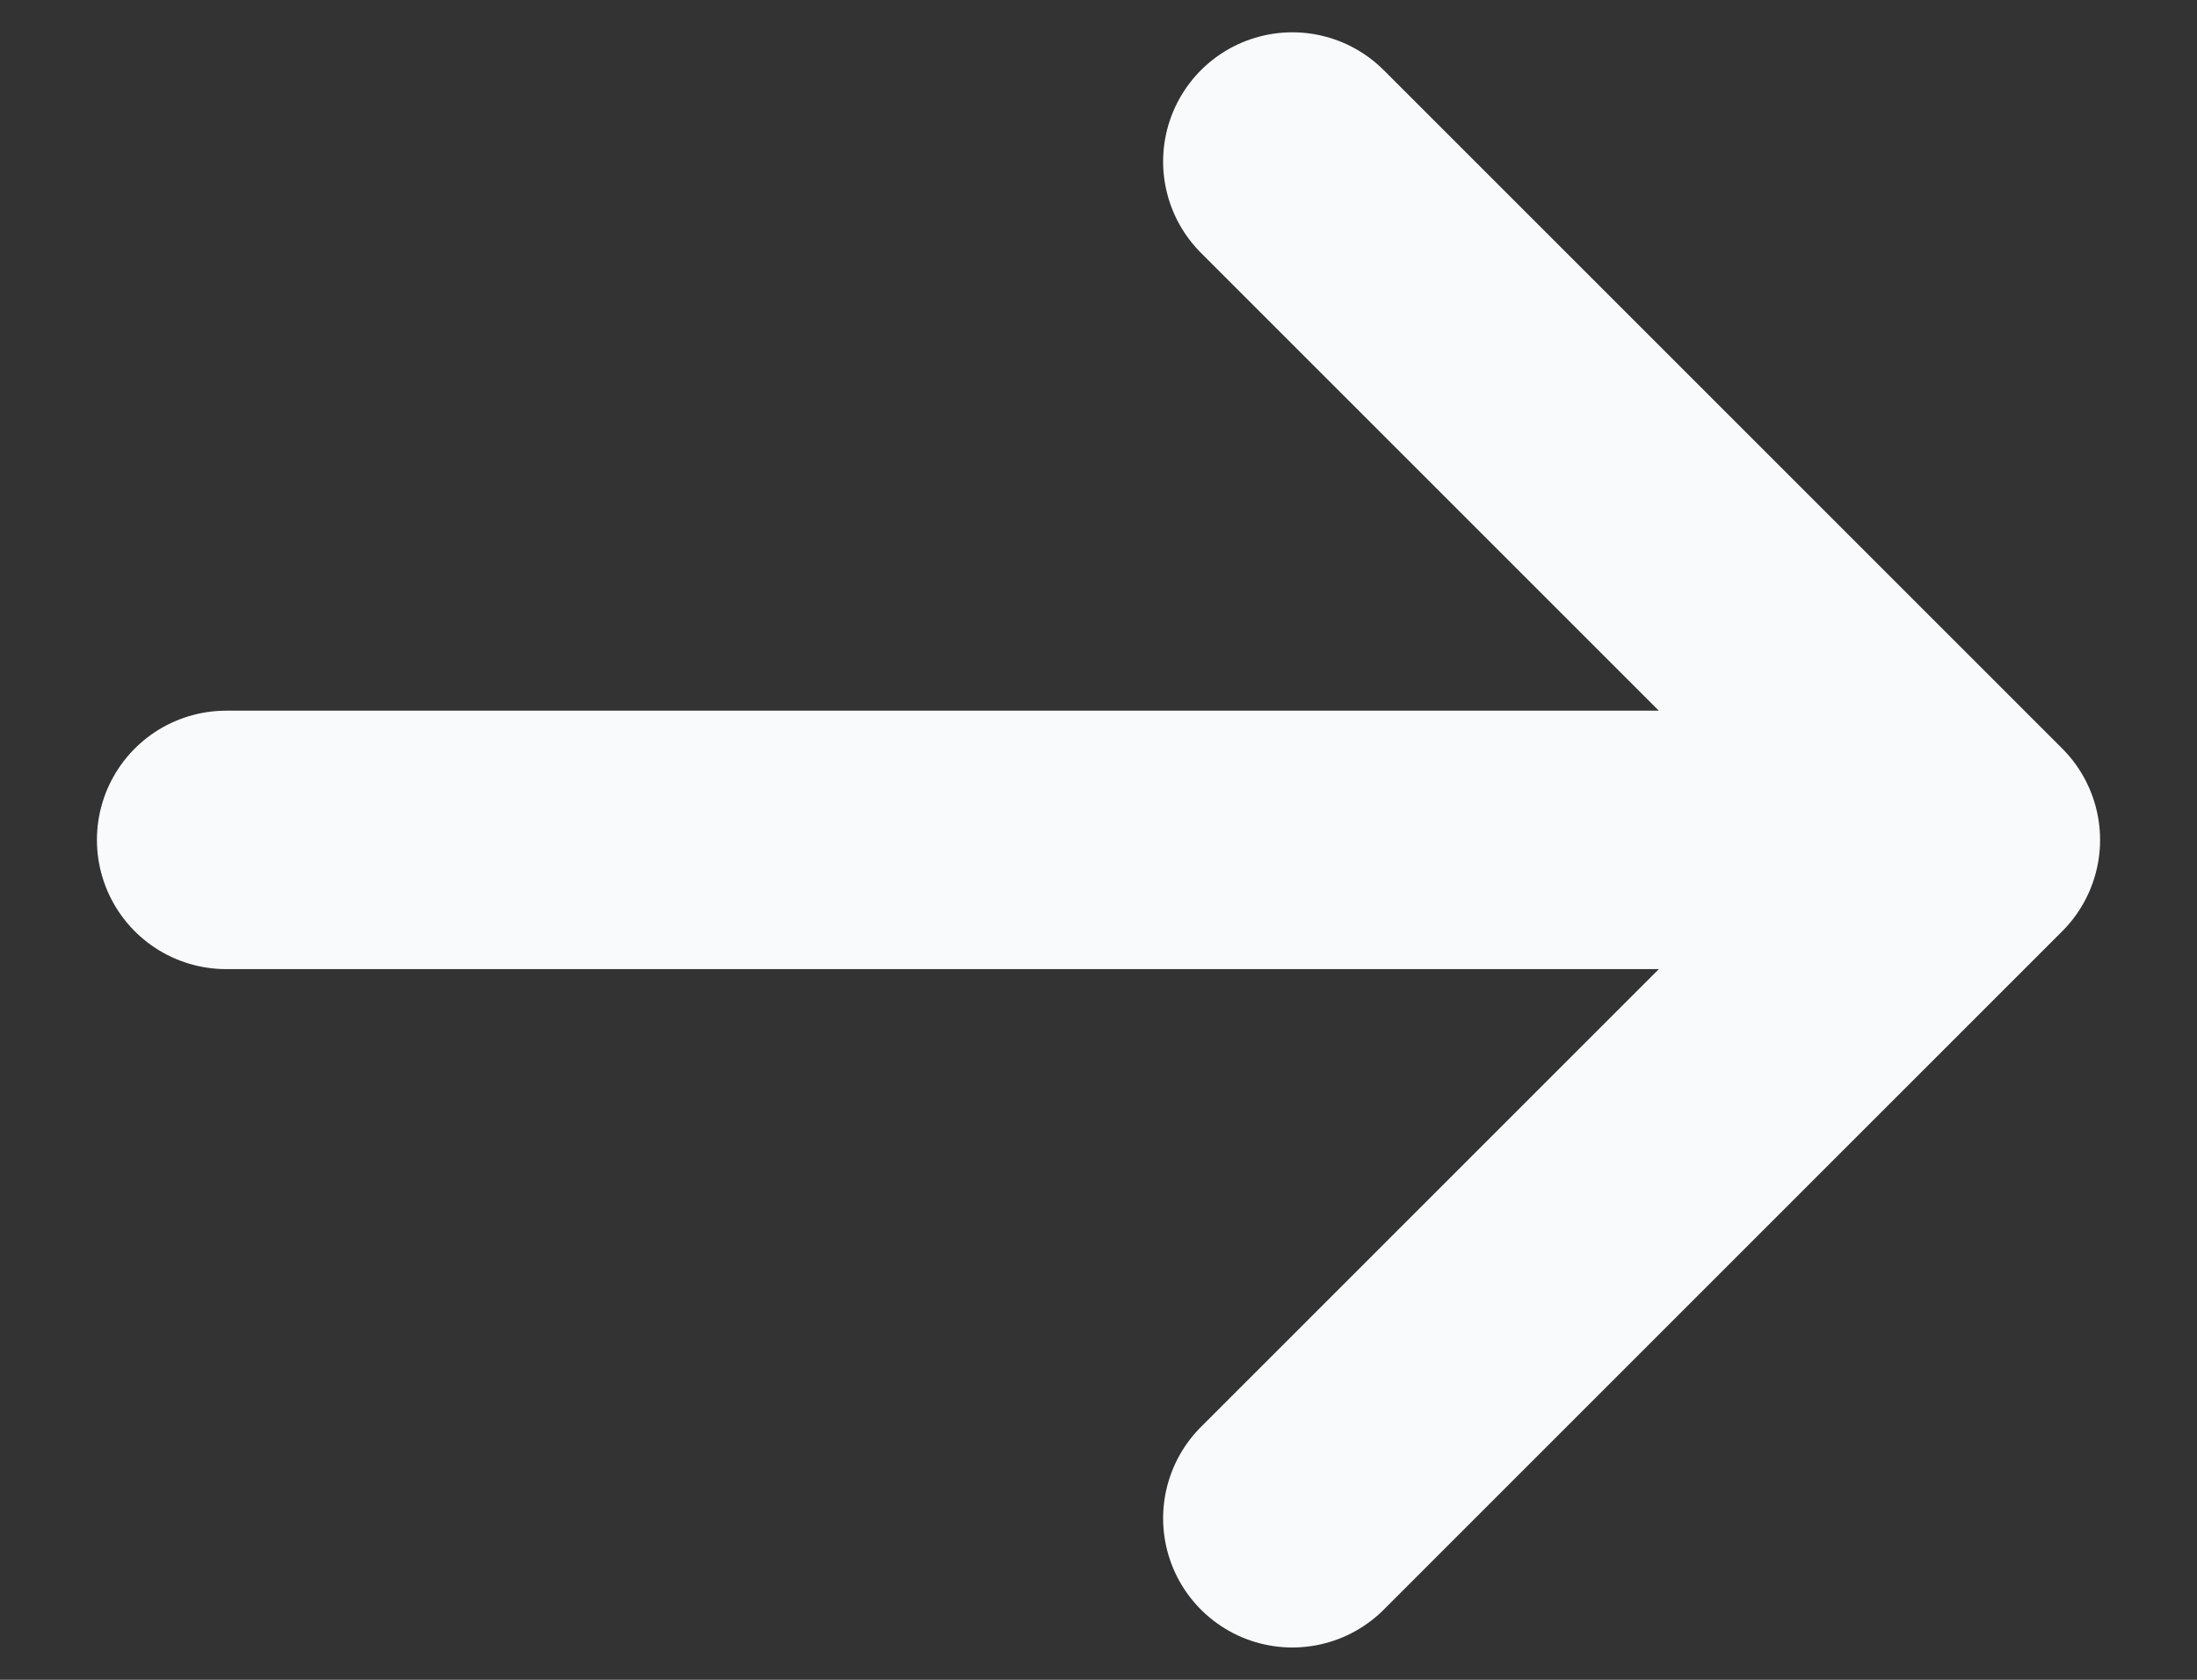 <svg width="17" height="13" viewBox="0 0 17 13" fill="none" xmlns="http://www.w3.org/2000/svg">
<rect x="0" y="0" width="17" height="13" fill="#333333" stroke="none"/>
<path d="M10 1.25L15.25 6.5M15.25 6.5L10 11.75M15.25 6.5L1.75 6.5" stroke="#F9FAFB" stroke-width="2" stroke-linecap="round" stroke-linejoin="round"/>
</svg>